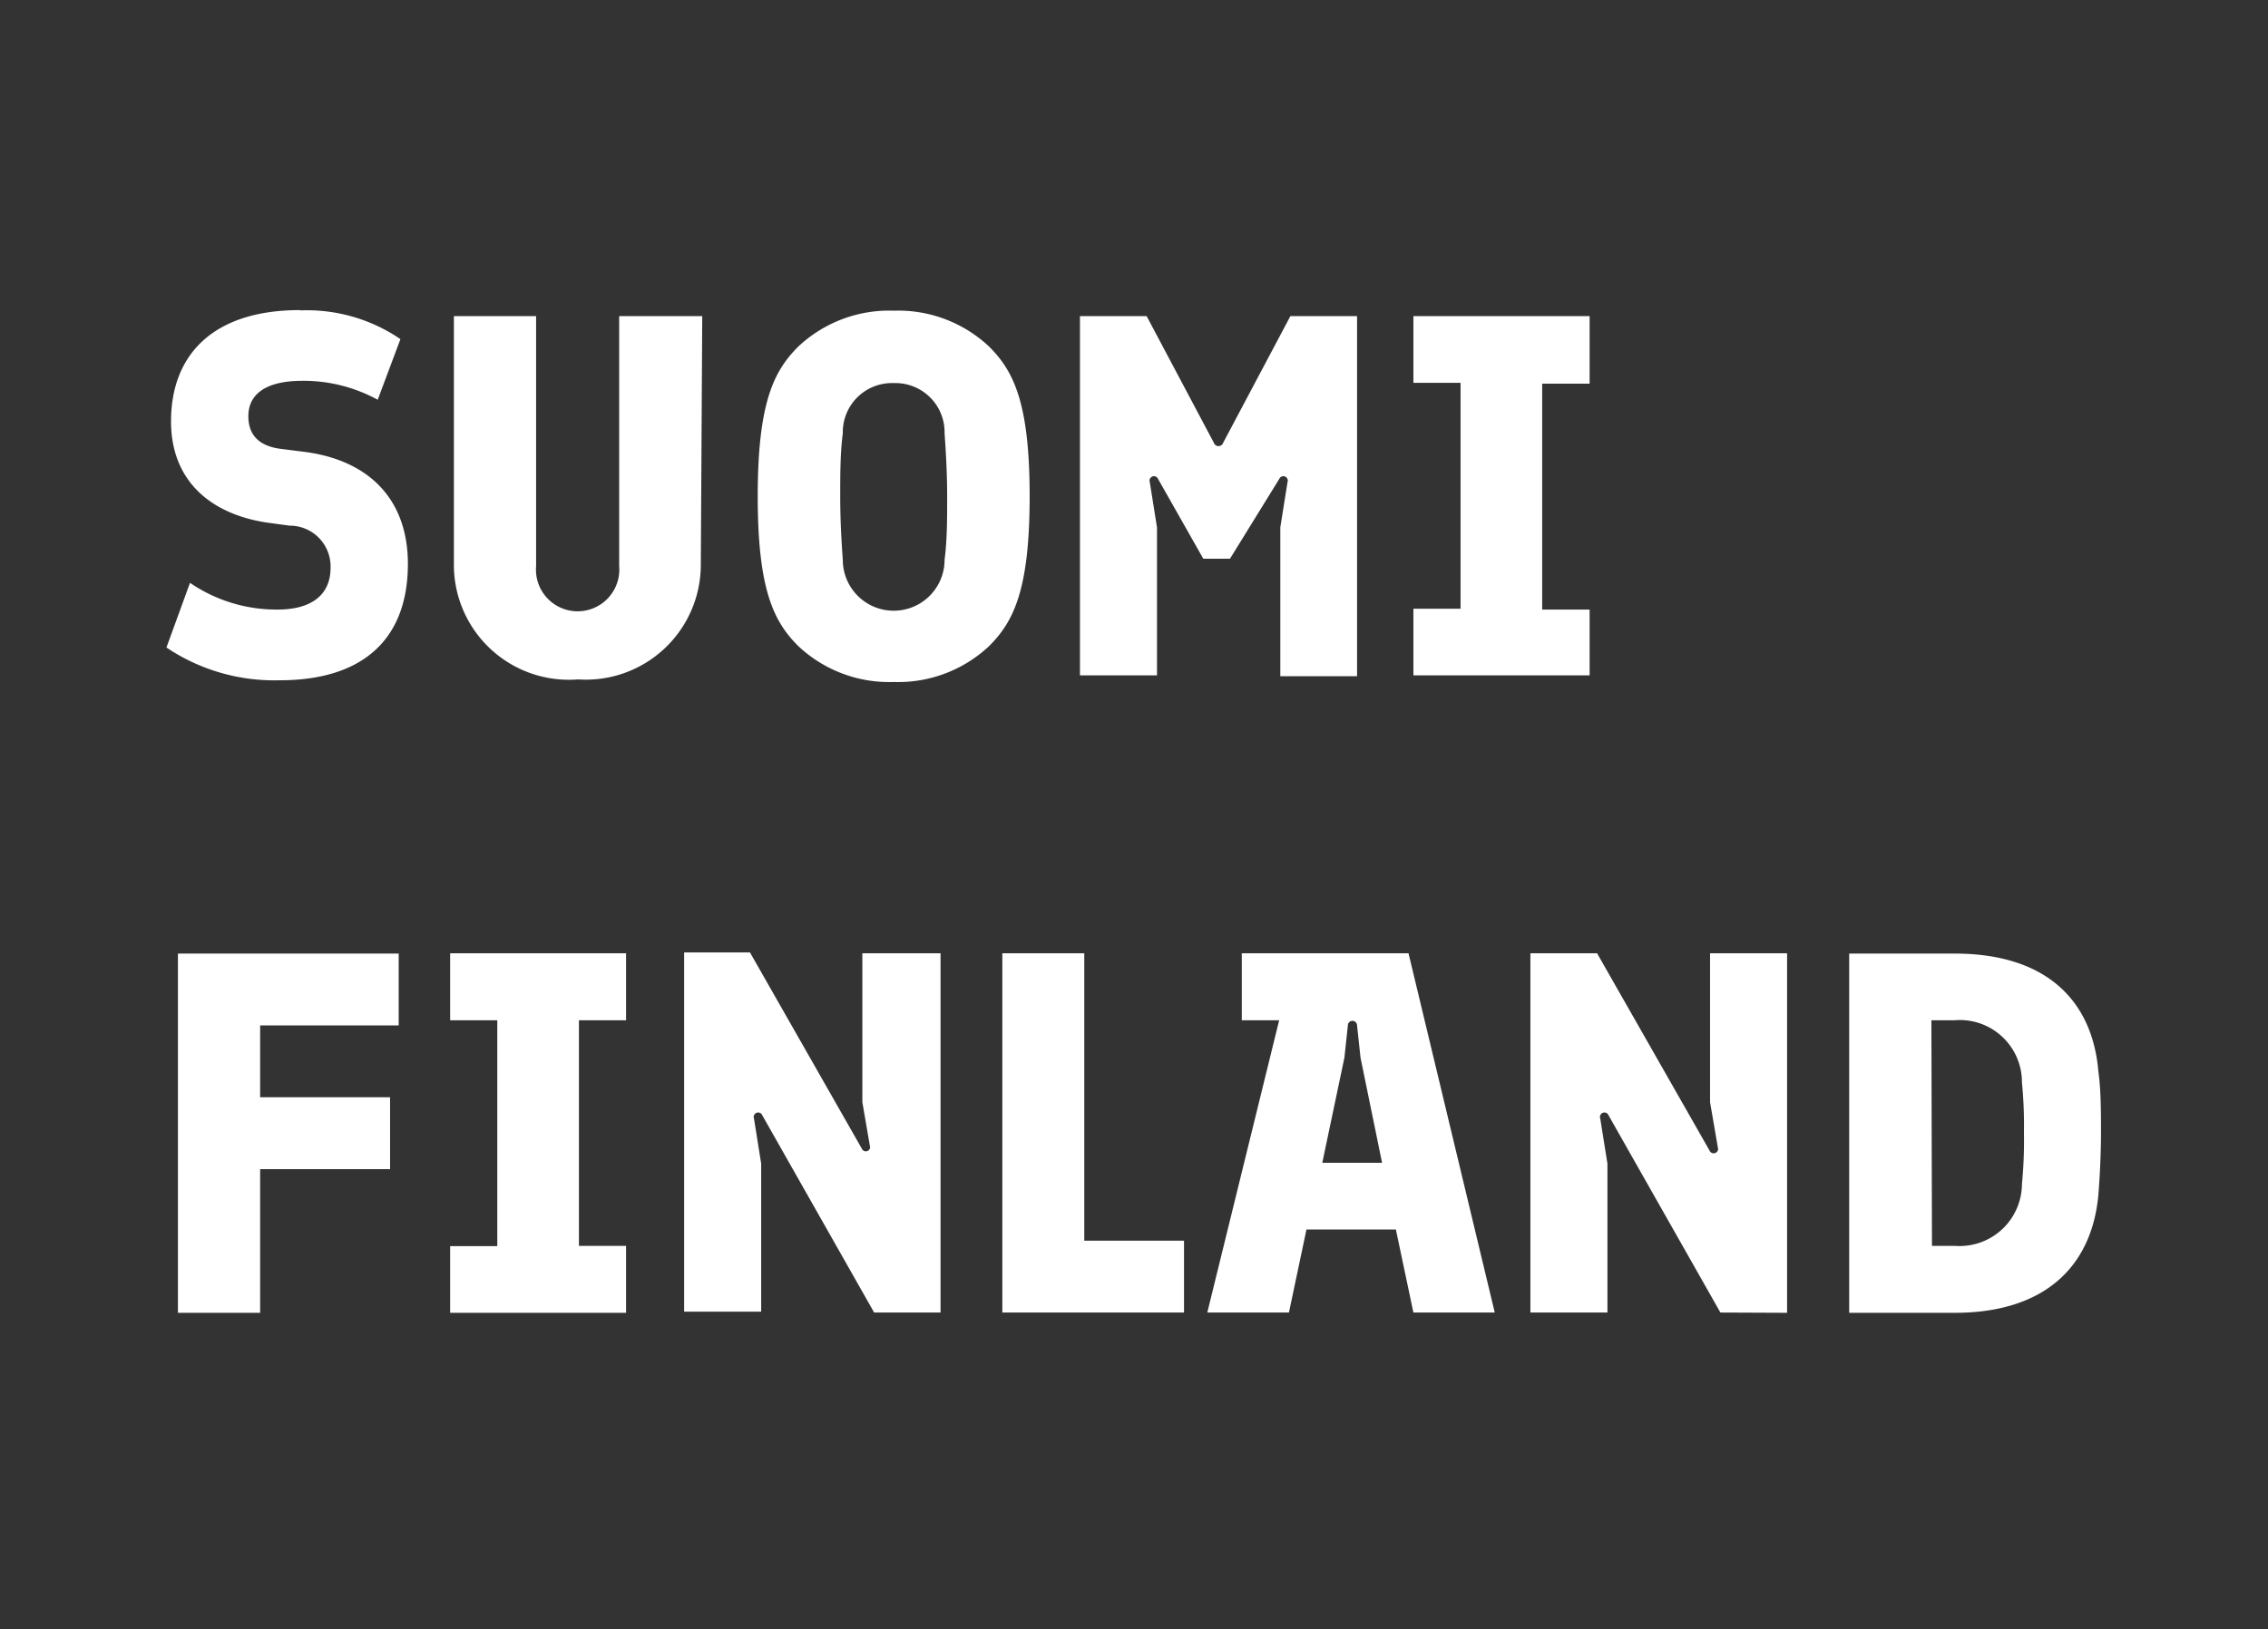 <svg id="Layer_1" data-name="Layer 1" xmlns="http://www.w3.org/2000/svg" viewBox="0 0 78.9 56.69"><rect x="0" y="0" width="78.9" height="56.69" fill="#333333" stroke="none"/><defs><style>.cls-1{fill:#fff}</style></defs><title>suomi-en</title><path class="cls-1" d="M67.19 35.5H68a2.16 2.16 0 0 1 2.34 2.16 15.57 15.57 0 0 1 .07 1.77 15.41 15.41 0 0 1-.07 1.77A2.17 2.17 0 0 1 68 43.35h-.79zm-2.86-2.32v12.5H68c3.11 0 4.77-1.59 5-4.11.05-.64.09-1.45.09-2.14s0-1.5-.09-2.14c-.21-2.52-1.86-4.11-5-4.11zm-2.16 12.5V33.17h-2.68v5.18l.27 1.57a.15.15 0 0 1-.29.11l-3.91-6.86h-2.32v12.5h2.68v-5.18l-.25-1.57a.15.15 0 0 1 .29-.11l3.89 6.86zm-14.09-5.22H46l.77-3.66.12-1.12a.16.16 0 0 1 .32 0l.12 1.12zm.48 2.32l.61 2.89H52l-3-12.5h-5.8v2.33h1.3L42 45.67h2.84l.61-2.89zm-10.84.39v-10h-2.85v12.5h6.32v-2.5zm-5 2.5v-12.5H30v5.18l.27 1.57A.15.15 0 0 1 30 40l-3.91-6.86H23.8v12.5h2.68v-5.15l-.25-1.57a.15.15 0 0 1 .29-.11l3.89 6.86zM21.78 35.5v-2.33h-6.12v2.33h1.64v7.86h-1.64v2.32h6.12v-2.33h-1.64V35.5zm-7.91.18v-2.5H6.19v12.5h2.86v-5h4.52v-2.5H9.05v-2.5zM55.3 13.35V11h-6.13v2.32h1.64v7.86h-1.64v2.32h6.13v-2.29h-1.65v-7.86zm-8.09 10.18V11h-2.32l-2.34 4.41a.17.17 0 0 1-.32 0L39.89 11h-2.32v12.5h2.68v-5.15L40 16.78a.15.15 0 0 1 .29-.11l1.57 2.77h.93l1.71-2.77a.15.15 0 0 1 .29.11l-.25 1.57v5.18zm-16.12-10.2a1.71 1.71 0 0 1 1.77 1.75c.05.68.09 1.43.09 2.2s0 1.52-.09 2.2a1.77 1.77 0 0 1-3.54 0c-.05-.68-.09-1.43-.09-2.2s0-1.52.09-2.2a1.71 1.71 0 0 1 1.77-1.75m0-2.52a4.62 4.62 0 0 0-3.32 1.25c-.84.84-1.41 1.93-1.41 5.21s.57 4.37 1.41 5.21a4.62 4.62 0 0 0 3.32 1.25 4.62 4.62 0 0 0 3.32-1.25c.84-.84 1.41-1.93 1.41-5.21s-.57-4.37-1.41-5.21a4.62 4.62 0 0 0-3.32-1.25m-6.66.19h-2.89v8.7a1.45 1.45 0 1 1-2.89 0V11h-2.86v8.64a4 4 0 0 0 4.32 4 4 4 0 0 0 4.27-4zm-14-.21c-3 0-4.48 1.54-4.48 3.87 0 2.18 1.52 3.29 3.46 3.54l.66.09a1.42 1.42 0 0 1 1.43 1.46c0 1-.73 1.46-1.84 1.46a5.32 5.32 0 0 1-3.05-.93l-.82 2.25a6.72 6.72 0 0 0 3.95 1.14c2.84 0 4.45-1.39 4.45-4.05 0-2.23-1.34-3.64-3.7-3.91l-.71-.09c-.73-.09-1.14-.45-1.14-1.14s.5-1.23 1.89-1.23a5.38 5.38 0 0 1 2.61.66l.79-2.11a5.77 5.77 0 0 0-3.48-1"/></svg>